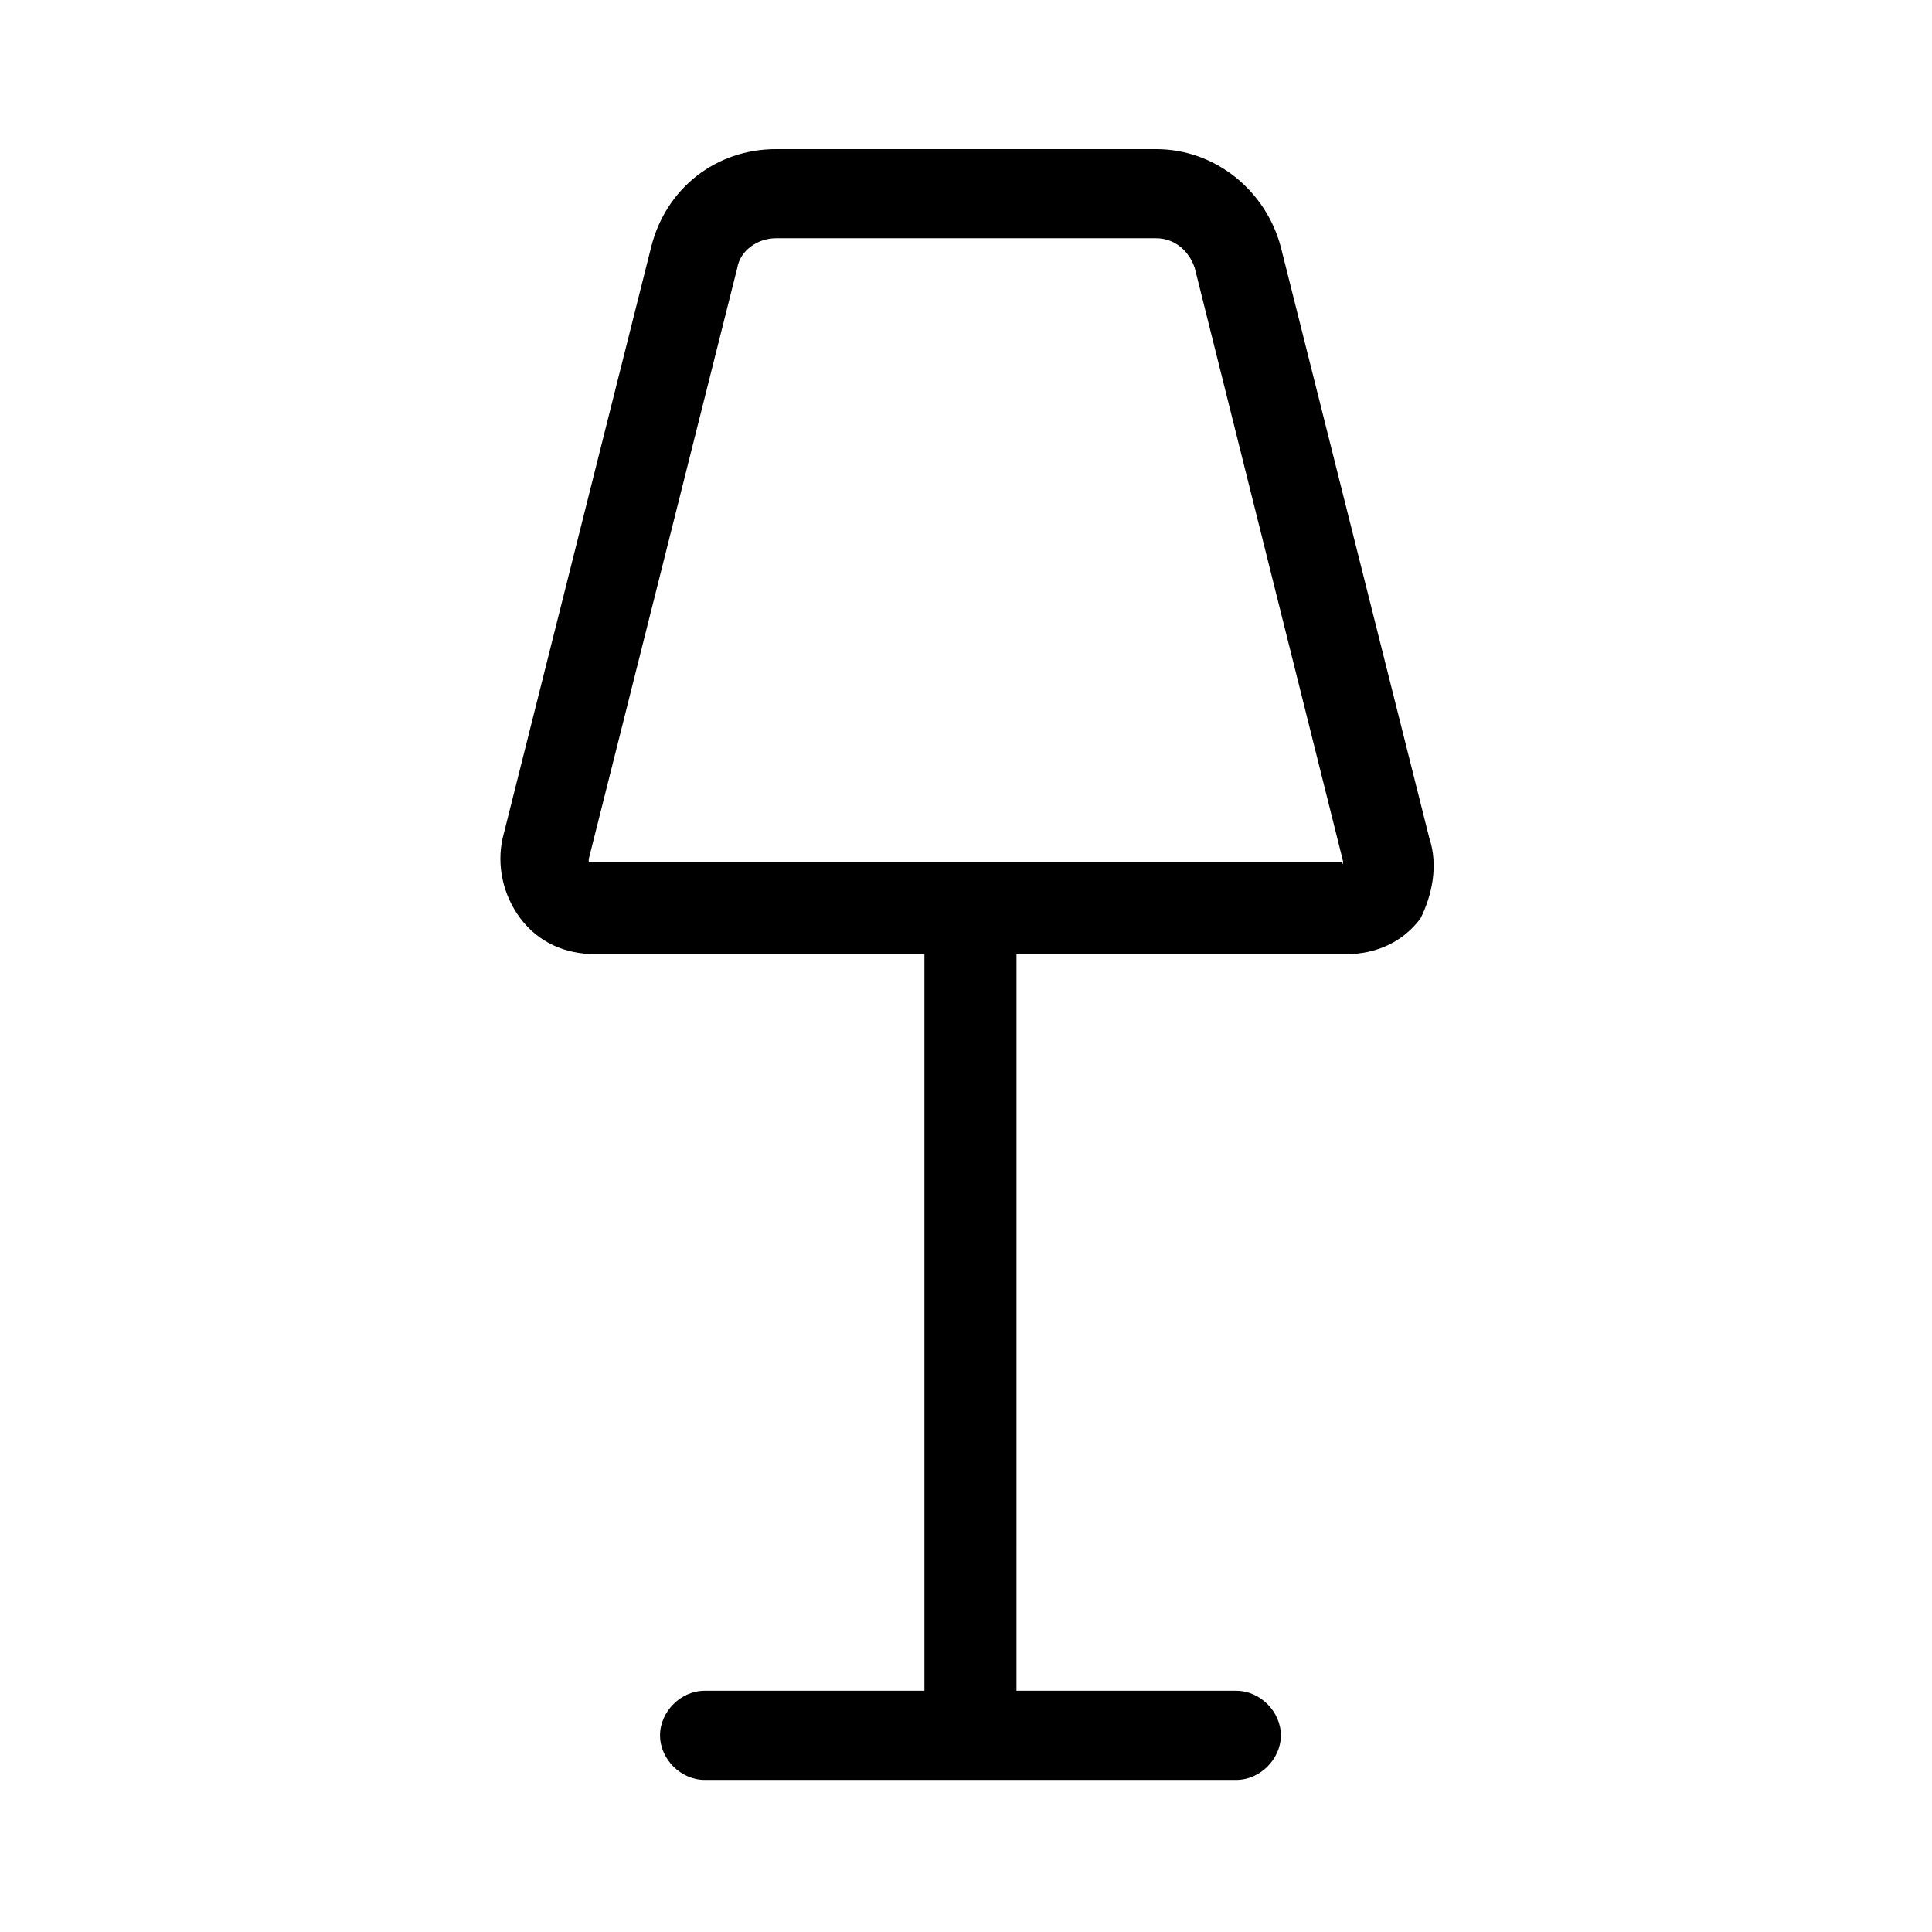 <?xml version="1.0" encoding="UTF-8"?>
<!-- Uploaded to: SVG Repo, www.svgrepo.com, Generator: SVG Repo Mixer Tools -->
<svg fill="#000000" width="800px" height="800px" version="1.1" viewBox="144 144 512 512" xmlns="http://www.w3.org/2000/svg">
 <path d="m522.8 366.15-39.359-156.65c-3.938-14.957-17.32-25.977-33.062-25.977h-100.76c-15.742 0-29.125 10.234-33.062 25.977l-39.359 156.65c-1.574 7.086 0 14.957 4.723 21.254 4.723 6.297 11.809 9.445 19.68 9.445h87.379v195.23h-58.254c-6.297 0-11.809 5.512-11.809 11.809 0 6.297 5.512 11.809 11.809 11.809h140.91c6.297 0 11.809-5.512 11.809-11.809 0-6.297-5.512-11.809-11.809-11.809h-58.254l0.004-195.22h87.379c7.871 0 14.957-3.148 19.68-9.445 3.148-6.301 4.723-14.172 2.359-21.258zm-22.828 6.297c0 0.789-0.785 0.789 0 0h-199.16-0.789v-0.789l39.359-156.65c0.789-4.723 5.512-7.871 10.234-7.871h100.77c4.723 0 8.66 3.148 10.234 7.871l39.355 157.44v0z"/>
</svg>